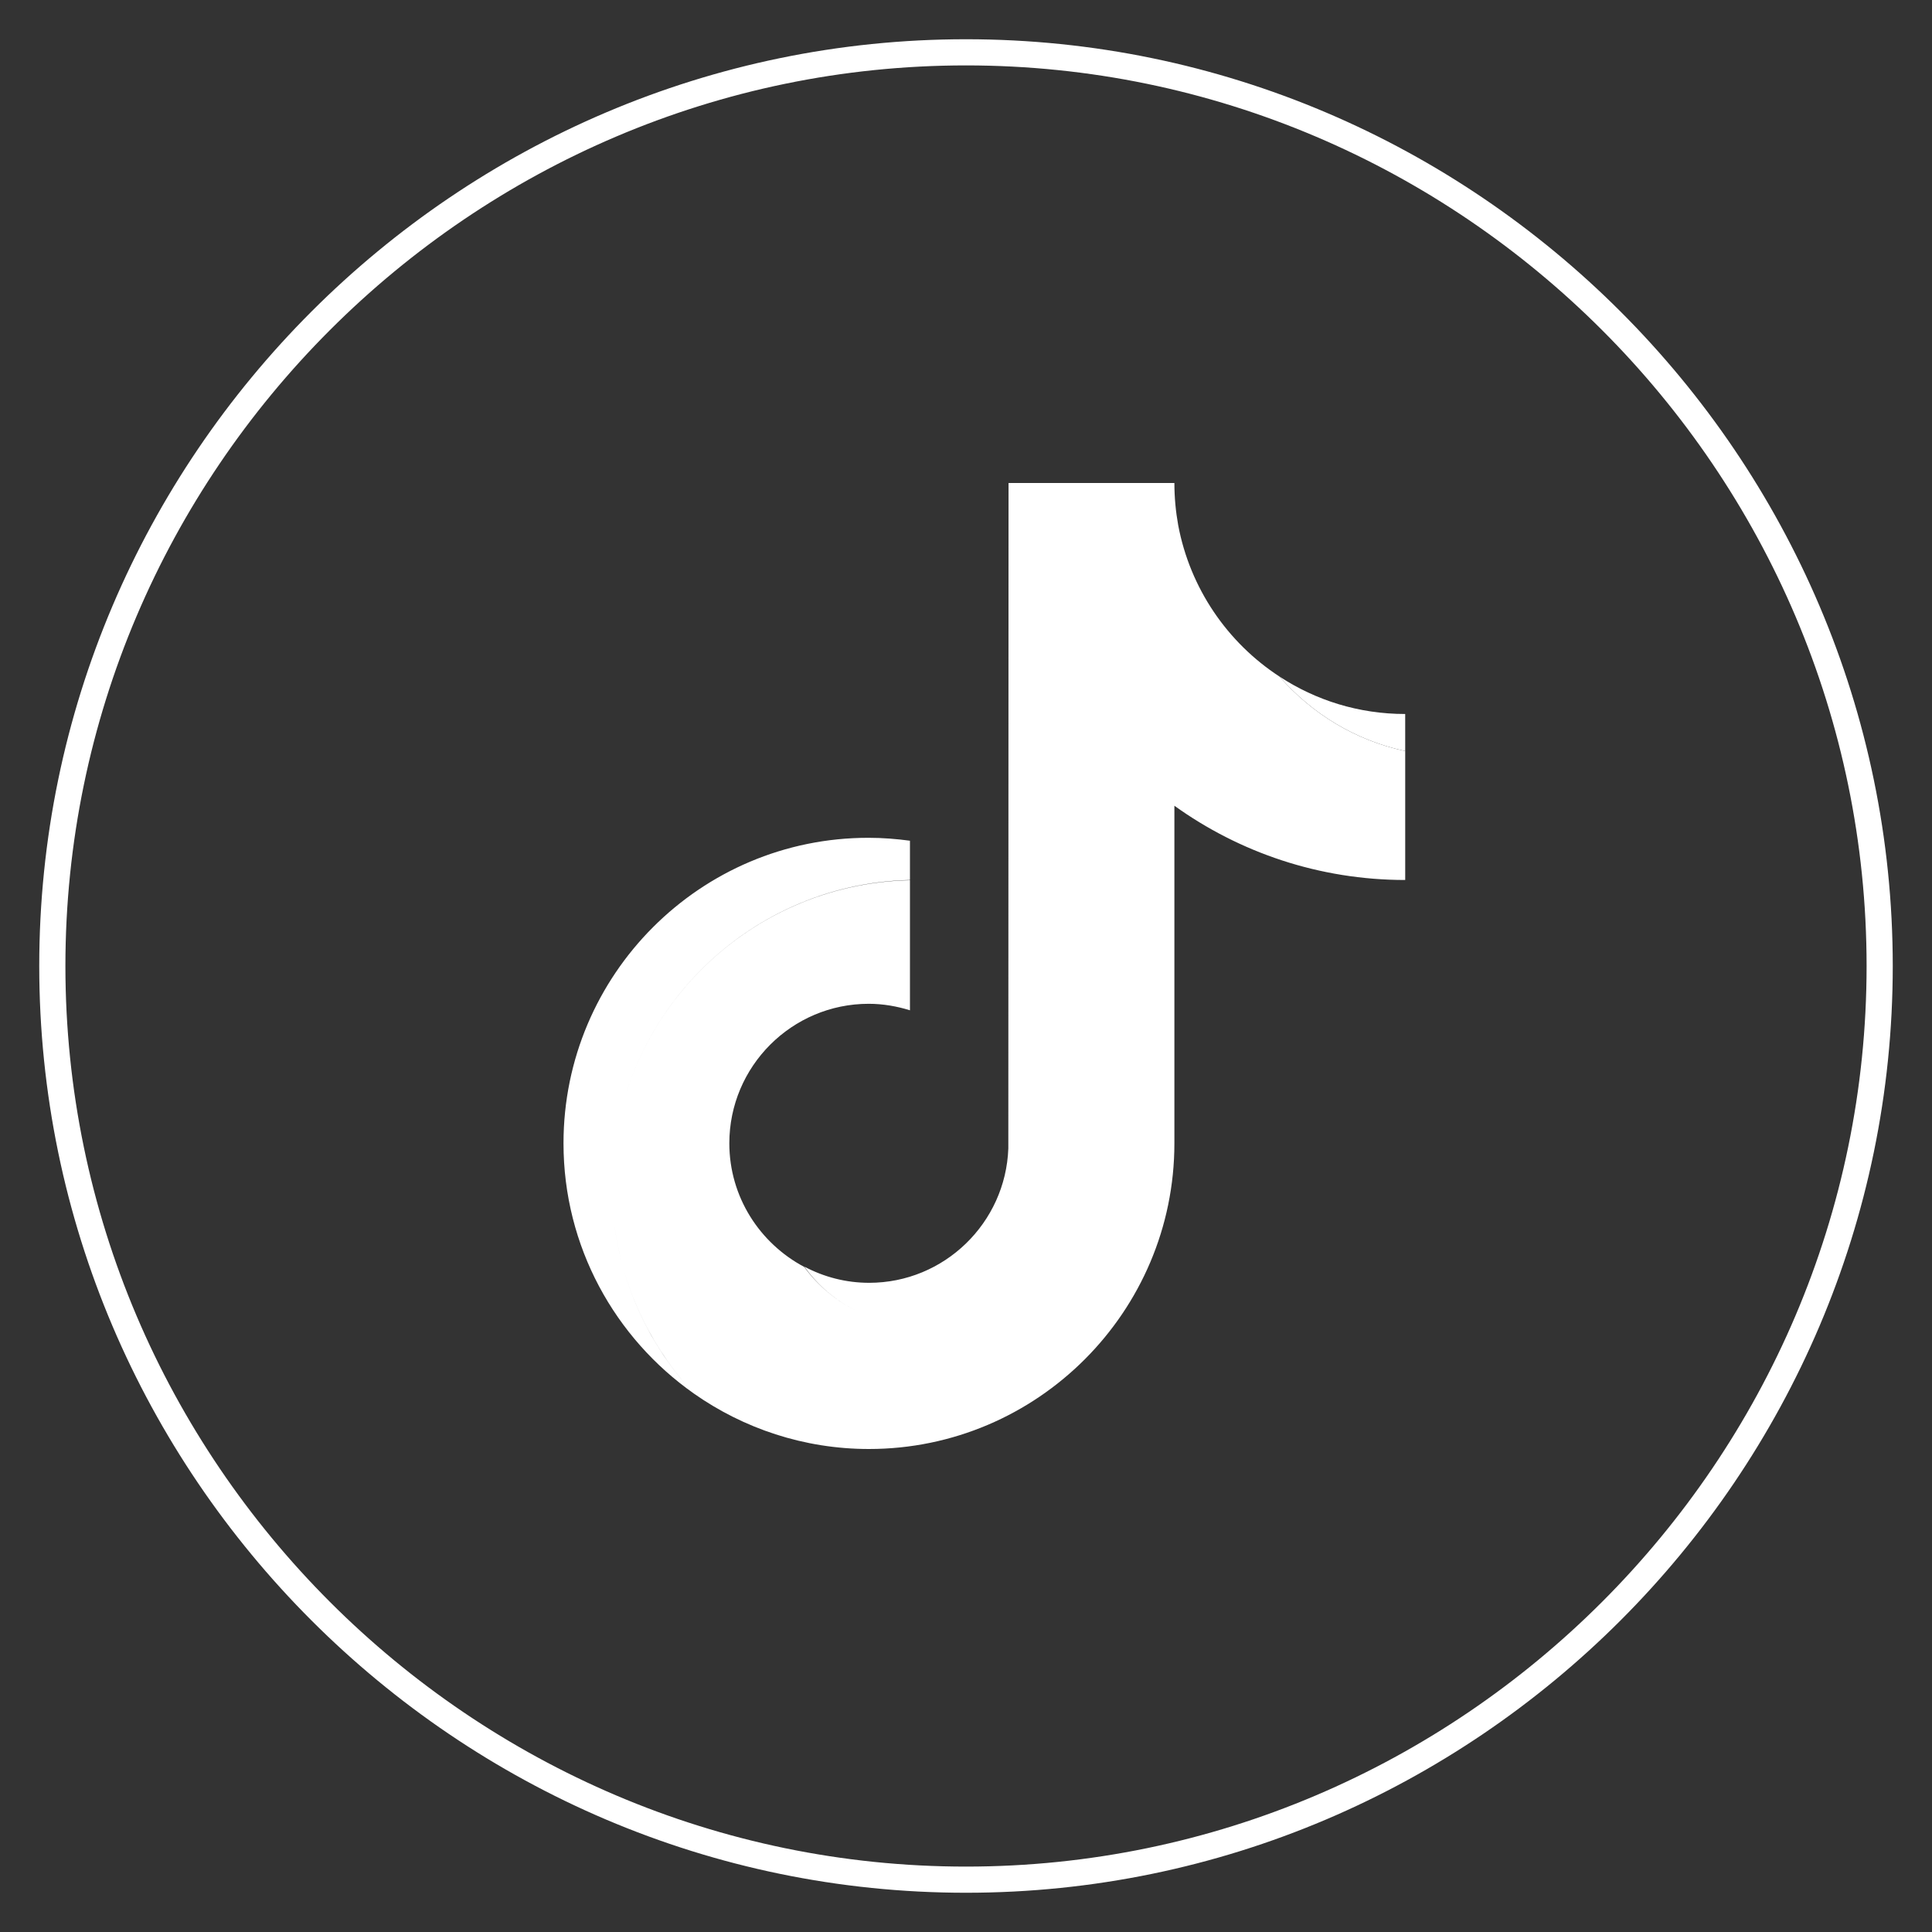 <?xml version="1.0" encoding="UTF-8"?> <svg xmlns="http://www.w3.org/2000/svg" width="96" height="96" viewBox="0 0 96 96" fill="none"><rect x="0" y="0" width="96" height="96" fill="#333333" stroke="none"/> <path d="M48 93.4C23.036 93.4 2.6 72.964 2.6 48C2.6 23.036 23.036 2.6 48 2.6C72.964 2.6 93.4 23.036 93.4 48C93.4 72.964 72.964 93.4 48 93.4Z" stroke="white" stroke-width="1.3"></path> <path fill-rule="evenodd" clip-rule="evenodd" d="M52.509 26.095H58.544C59.134 29.238 60.994 31.935 63.577 33.618C65.18 35.457 67.352 36.794 69.824 37.318V43.726C65.548 43.726 61.584 42.355 58.355 40.037V56.81C58.355 65.18 51.54 72 43.177 72C39.948 72 36.942 70.975 34.481 69.247L34.478 69.244C30.56 66.491 28 61.945 28 56.809C28 48.428 34.804 41.619 43.166 41.63C43.868 41.63 44.547 41.686 45.215 41.775V43.725C37.02 43.914 30.405 50.646 30.405 58.904C30.405 50.646 37.02 43.916 45.215 43.737V50.201C44.569 50.001 43.879 49.878 43.166 49.878C39.347 49.878 36.24 52.987 36.24 56.81C36.24 59.474 37.755 61.78 39.959 62.951C40.641 63.884 41.544 64.647 42.592 65.154C41.542 64.646 40.641 63.879 39.97 62.939C40.939 63.452 42.03 63.742 43.188 63.742C46.919 63.742 49.97 60.766 50.103 57.066L50.114 24H58.355C58.355 24.713 58.421 25.416 58.544 26.095H52.509ZM30.477 60.383C30.795 63.665 32.164 66.644 34.243 68.986C32.165 66.653 30.796 63.667 30.477 60.383Z" fill="white"></path> <path d="M69.823 35.478L69.824 37.318C67.352 36.794 65.18 35.457 63.577 33.618C65.381 34.799 67.519 35.478 69.823 35.478Z" fill="white"></path> </svg> 